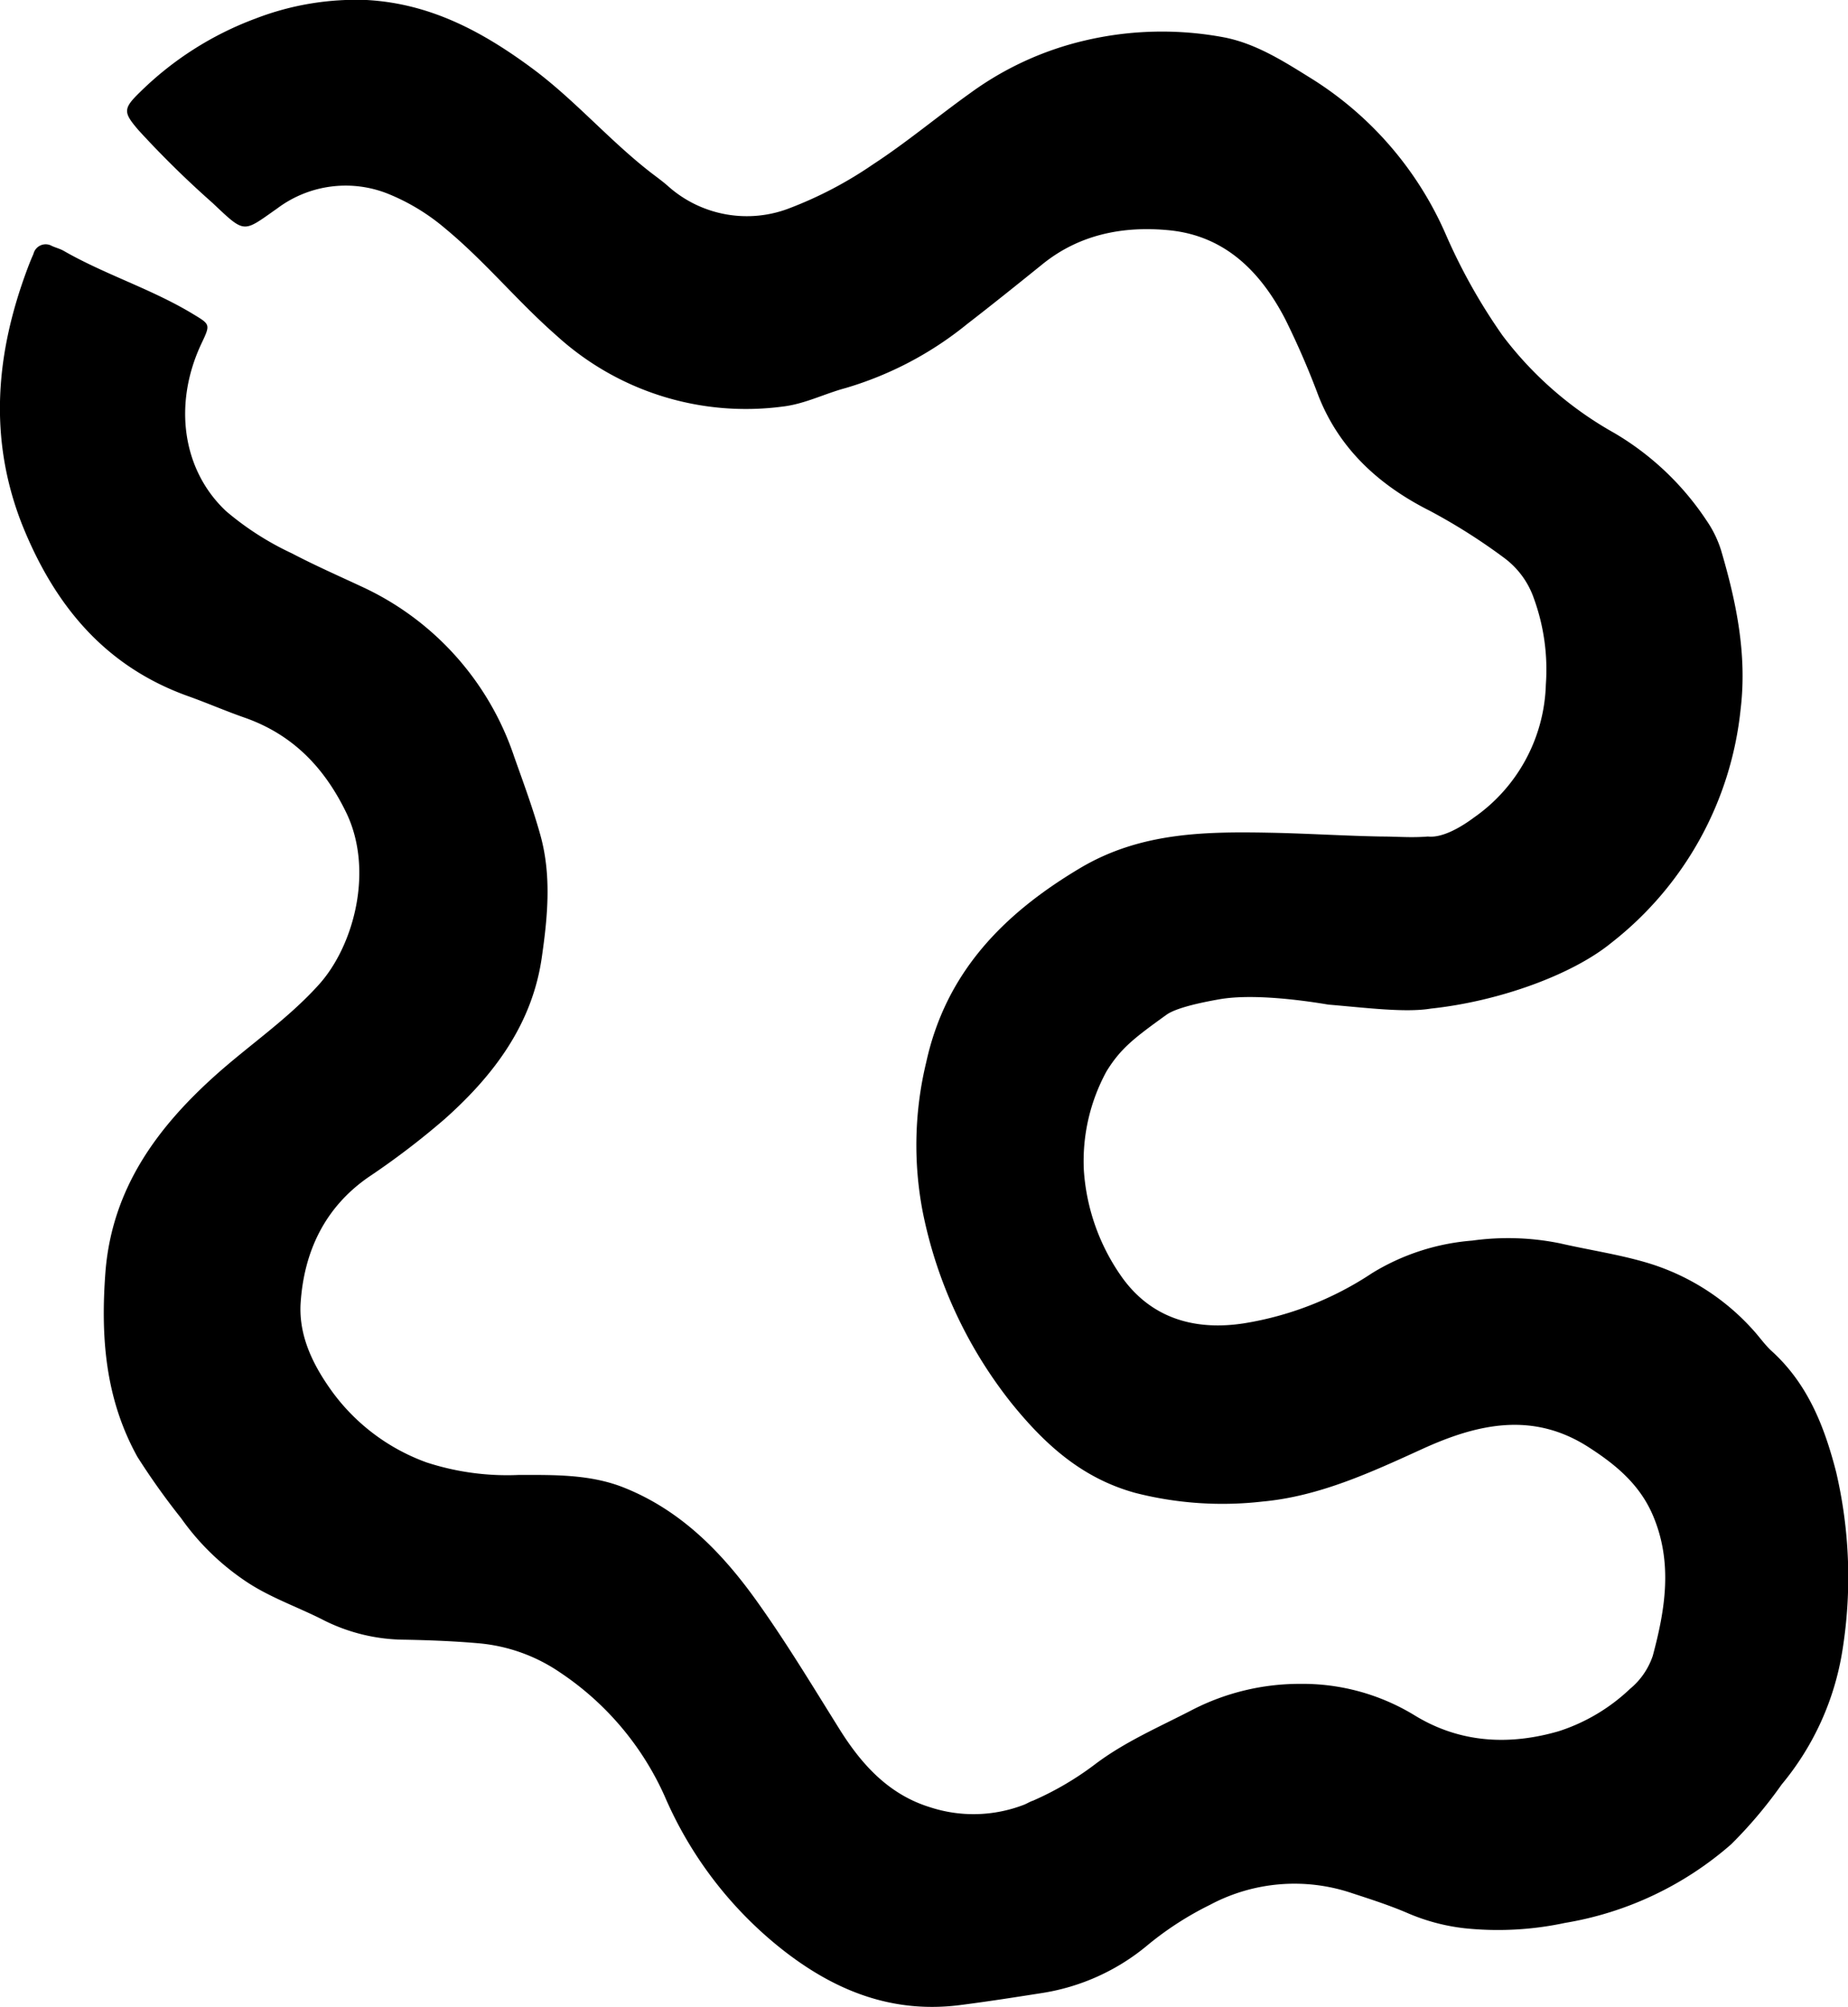 <svg id="Layer_1" data-name="Layer 1" xmlns="http://www.w3.org/2000/svg" viewBox="0 0 200 217.21"><path d="M154.87,109.15c-2.77.46-6.93-.08-11.11-.43-2-.34-7.93-1.25-11.77-.58s-5.21,1.29-5.75,1.68c-3.5,2.52-4.95,3.63-6.48,6.11a20.26,20.26,0,0,0-2.46,10.72,22.58,22.58,0,0,0,4.2,11.68c3.28,4.5,8.06,5.67,13.14,4.88a35.12,35.12,0,0,0,13.87-5.44,24.35,24.35,0,0,1,10.82-3.51,28.2,28.2,0,0,1,9.52.3c3,.69,6.1,1.15,9.07,2A25,25,0,0,1,189.79,144c.68.75,1.25,1.59,2,2.26,3.87,3.54,5.66,8.12,6.93,13.06a50.06,50.06,0,0,1,.68,19.27,30,30,0,0,1-6.58,14.53,48.53,48.53,0,0,1-5.45,6.46,36.33,36.33,0,0,1-18,8.52,34.7,34.7,0,0,1-10.85.58,21.68,21.68,0,0,1-6.06-1.59c-2-.87-4.09-1.54-6.17-2.22a19.43,19.43,0,0,0-15.35,1.28,34.6,34.6,0,0,0-6.65,4.28,23.45,23.45,0,0,1-11.53,5.26c-3,.47-5.94.93-8.92,1.31-7.28.91-13.43-1.55-19-5.88A42.57,42.57,0,0,1,71.94,194.4,31.58,31.58,0,0,0,60.62,181a18.47,18.47,0,0,0-8.92-3.17c-2.63-.23-5.27-.33-7.91-.38a19.72,19.72,0,0,1-8.7-2.08c-2.91-1.5-6.06-2.53-8.77-4.43a26.82,26.82,0,0,1-6.72-6.64,76.6,76.6,0,0,1-4.73-6.64c-3.49-6.3-4-13-3.45-20.12.75-9,5.64-15.58,12-21.26,3.66-3.26,7.73-6,11.07-9.7,3.78-4.17,6-12.33,3-18.6-2.39-4.94-5.83-8.49-11-10.31-2.07-.72-4.08-1.6-6.13-2.33-9.08-3.25-14.52-9.93-18-18.65C-1.28,47.36-.45,38.17,3,29c.19-.51.39-1,.62-1.52a1.36,1.36,0,0,1,2-.86c.42.19.87.3,1.26.52,4.51,2.59,9.53,4.13,14,6.84,1.87,1.13,1.91,1.11.94,3.16-3.11,6.56-2.1,13.73,2.65,18.18a31.56,31.56,0,0,0,7.11,4.56c2.5,1.31,5.09,2.45,7.64,3.64A31.13,31.13,0,0,1,55.65,81.9c1,2.82,2.05,5.65,2.85,8.54,1.18,4.3.78,8.67.16,13-1,7.35-5.2,12.91-10.53,17.66a84.64,84.64,0,0,1-8.25,6.29c-4.72,3.27-7,8.06-7.35,13.71-.18,3.3,1.18,6.26,3,8.91a21.85,21.85,0,0,0,10.65,8.26,28.18,28.18,0,0,0,10,1.35c3.82,0,7.69-.08,11.32,1.36,6.06,2.41,10.46,6.84,14.19,12,3.3,4.58,6.21,9.43,9.2,14.21,2.36,3.76,5.28,7,9.73,8.38a15.15,15.15,0,0,0,10.18-.25c.34-.13.65-.34,1-.45a33,33,0,0,0,6.61-3.86c3.27-2.5,7.05-4.11,10.69-6a25.39,25.39,0,0,1,11.57-2.78,23.26,23.26,0,0,1,12.48,3.44c4.93,3,10.27,3.22,15.56,1.68a20.17,20.17,0,0,0,7.7-4.58,7.9,7.9,0,0,0,2.46-3.57c1.36-5.06,2.19-10.13,0-15.24-1.45-3.37-4.08-5.51-7-7.38-6-3.83-11.94-2.51-17.94.23-5.55,2.53-11.16,5.13-17.3,5.69a38.06,38.06,0,0,1-13.74-.93c-5.84-1.6-9.86-5.31-13.44-9.74a48.59,48.59,0,0,1-9.58-20.64,38.19,38.19,0,0,1,.38-16.27c2.13-9.67,8.31-16,16.59-20.94,6.68-4,13.87-4,21.18-3.85,3.82.09,7.64.33,11.46.4,1.87,0,3.14.15,5.06,0,1.62.18,3.7-1.1,5-2.07a18.18,18.18,0,0,0,7.76-14.38A22.54,22.54,0,0,0,166,64.75a9.17,9.17,0,0,0-3.18-4.35,63.43,63.43,0,0,0-8.06-5.11c-5.42-2.73-9.77-6.61-12.07-12.45a87.78,87.78,0,0,0-3.58-8.27c-2.68-5.18-6.57-9.1-12.68-9.66-4.91-.46-9.64.46-13.63,3.7-2.69,2.17-5.39,4.34-8.12,6.45A37.73,37.73,0,0,1,91.5,42c-2.28.61-4.4,1.72-6.8,2a30.41,30.41,0,0,1-24.49-7.7c-4.19-3.67-7.71-8-12-11.55a22.64,22.64,0,0,0-6-3.69A12.34,12.34,0,0,0,30,22.56c-3.75,2.63-3.43,2.77-7-.6a105.66,105.66,0,0,1-8-7.86c-1.65-1.92-1.71-2.32.11-4.09A35.35,35.35,0,0,1,27.68,2a30.22,30.22,0,0,1,12-2C46.59.38,52.25,3.44,57.6,7.4c4.63,3.43,8.38,7.84,12.93,11.35.58.44,1.17.87,1.72,1.35a12.8,12.8,0,0,0,13.33,2.38,42.86,42.86,0,0,0,8.9-4.69c3.66-2.39,7-5.2,10.56-7.74a34.23,34.23,0,0,1,12.35-5.66,36.41,36.41,0,0,1,15.17-.33c3.34.67,6.25,2.5,9.11,4.28a37.57,37.57,0,0,1,14.81,17.05,62.08,62.08,0,0,0,6.14,10.93,39,39,0,0,0,12.07,10.53,30.52,30.52,0,0,1,10,9.48,12,12,0,0,1,1.56,3.18c1.66,5.62,2.84,11.3,2.13,17.23a36.85,36.85,0,0,1-14,25.3C170.15,105.49,162.26,108.36,154.87,109.15Z"/></svg>